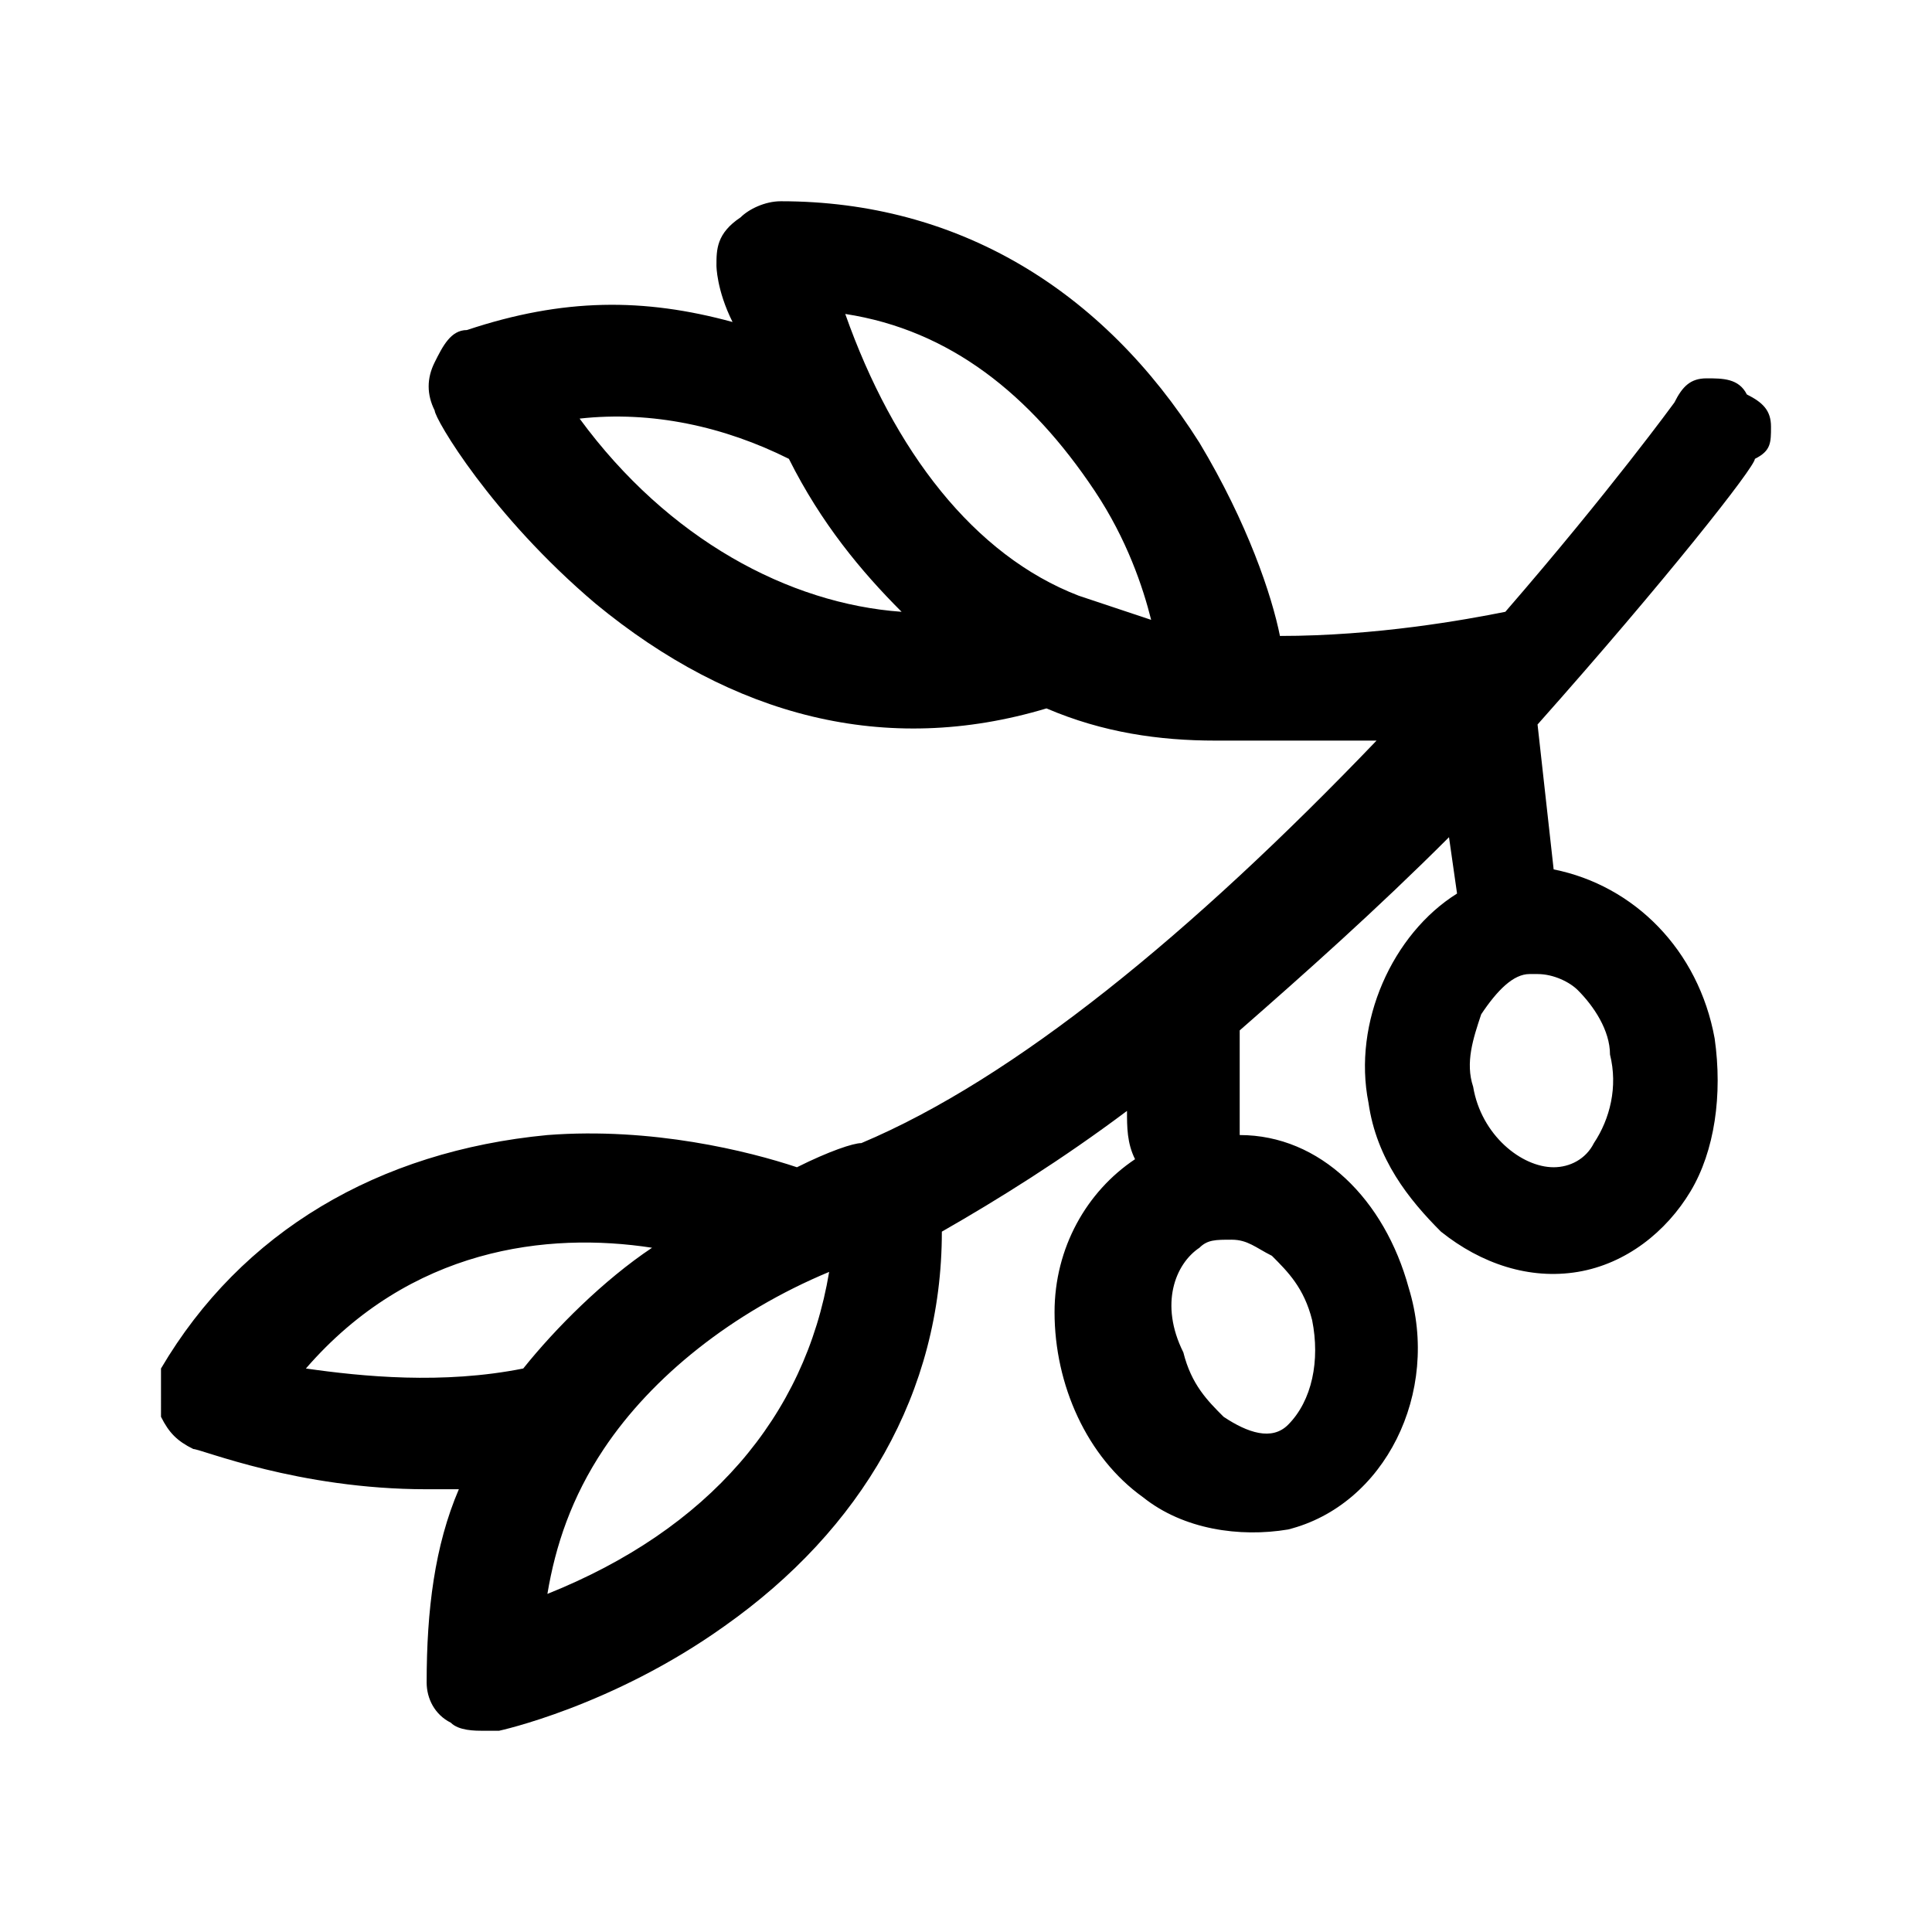 <?xml version="1.0" encoding="UTF-8"?> <svg xmlns:svg="http://www.w3.org/2000/svg" xmlns:rdf="http://www.w3.org/1999/02/22-rdf-syntax-ns#" xmlns:inkscape="http://www.inkscape.org/namespaces/inkscape" xmlns:sodipodi="http://sodipodi.sourceforge.net/DTD/sodipodi-0.dtd" xmlns:dc="http://purl.org/dc/elements/1.1/" xmlns:cc="http://creativecommons.org/ns#" xmlns="http://www.w3.org/2000/svg" xmlns:xlink="http://www.w3.org/1999/xlink" version="1.1" id="katman_1" x="0px" y="0px" viewBox="0 0 24 24" style="enable-background:new 0 0 24 24;" xml:space="preserve"> <g> <path d="M21.2,4.7c-0.2,0-0.3,0.1-0.4,0.3c0,0-0.8,1.1-2.1,2.6c-0.5,0.1-1.6,0.3-2.8,0.3c-0.1-0.5-0.4-1.4-1-2.4 c-1.2-1.9-3-3-5.2-3c-0.2,0-0.4,0.1-0.5,0.2C8.9,2.9,8.9,3.1,8.9,3.3c0,0,0,0.3,0.2,0.7C8,3.7,7,3.7,5.8,4.1 C5.6,4.1,5.5,4.3,5.4,4.5c-0.1,0.2-0.1,0.4,0,0.6c0,0.1,0.7,1.3,2,2.4c1.7,1.4,3.6,1.9,5.6,1.3c0.7,0.3,1.4,0.4,2.1,0.4 c0.6,0,1.3,0,2,0c-2.3,2.4-4.5,4.2-6.4,5c-0.1,0-0.4,0.1-0.8,0.3c-0.6-0.2-1.8-0.5-3.1-0.4c-2.1,0.2-3.8,1.2-4.8,2.9 C2,17.2,2,17.4,2,17.6c0.1,0.2,0.2,0.3,0.4,0.4c0.1,0,1.3,0.5,2.9,0.5c0.1,0,0.3,0,0.4,0c-0.3,0.7-0.4,1.5-0.4,2.4 c0,0.2,0.1,0.4,0.3,0.5c0.1,0.1,0.3,0.1,0.4,0.1c0.1,0,0.1,0,0.2,0c0,0,1.4-0.3,2.8-1.3c1.7-1.2,2.7-2.9,2.7-4.9 c0.7-0.4,1.5-0.9,2.3-1.5c0,0.2,0,0.4,0.1,0.6c-0.6,0.4-1,1.1-1,1.9c0,0.9,0.4,1.8,1.1,2.3c0.5,0.4,1.2,0.5,1.8,0.4 c1.2-0.3,1.9-1.7,1.5-3c-0.3-1.1-1.1-1.9-2.1-1.9c0-0.3,0-0.8,0-1.3c0.8-0.7,1.7-1.5,2.6-2.4l0.1,0.7c-0.8,0.5-1.3,1.6-1.1,2.6 c0.1,0.7,0.5,1.2,0.9,1.6c0.5,0.4,1.1,0.6,1.7,0.5c0.6-0.1,1.1-0.5,1.4-1c0.3-0.5,0.4-1.2,0.3-1.9c-0.2-1.1-1-1.9-2-2.1L19.1,9 c1.6-1.8,2.7-3.2,2.7-3.3C22,5.6,22,5.5,22,5.3c0-0.2-0.1-0.3-0.3-0.4C21.6,4.7,21.4,4.7,21.2,4.7z M19,12.1c0,0,0.1,0,0.1,0 c0.2,0,0.4,0.1,0.5,0.2c0.2,0.2,0.4,0.5,0.4,0.8c0.1,0.4,0,0.8-0.2,1.1c-0.1,0.2-0.3,0.3-0.5,0.3c-0.4,0-0.9-0.4-1-1 c-0.1-0.3,0-0.6,0.1-0.9C18.6,12.3,18.8,12.1,19,12.1z M14.9,15.5c0.1-0.1,0.2-0.1,0.4-0.1c0.2,0,0.3,0.1,0.5,0.2 c0.2,0.2,0.4,0.4,0.5,0.8c0.1,0.5,0,1-0.3,1.3c-0.2,0.2-0.5,0.1-0.8-0.1c-0.2-0.2-0.4-0.4-0.5-0.8C14.4,16.2,14.6,15.7,14.9,15.5z M11.2,7.6C9.8,7.5,8.3,6.7,7.2,5.2C8.1,5.1,9,5.3,9.8,5.7C10.2,6.5,10.7,7.1,11.2,7.6z M14.3,7.7c-0.3-0.1-0.6-0.2-0.9-0.3l0,0 c-1.3-0.5-2.3-1.8-2.9-3.5c1.3,0.2,2.3,1,3.1,2.2C14,6.7,14.2,7.3,14.3,7.7z M7.5,18C7.5,18,7.5,18,7.5,18c0.6-0.9,1.6-1.7,2.8-2.2 c-0.3,1.8-1.5,3.2-3.5,4C6.9,19.2,7.1,18.6,7.5,18z M8.1,15.5c-0.6,0.4-1.2,1-1.6,1.5c-1,0.2-2,0.1-2.7,0 C5.1,15.5,6.8,15.3,8.1,15.5z"></path> </g> </svg> 
